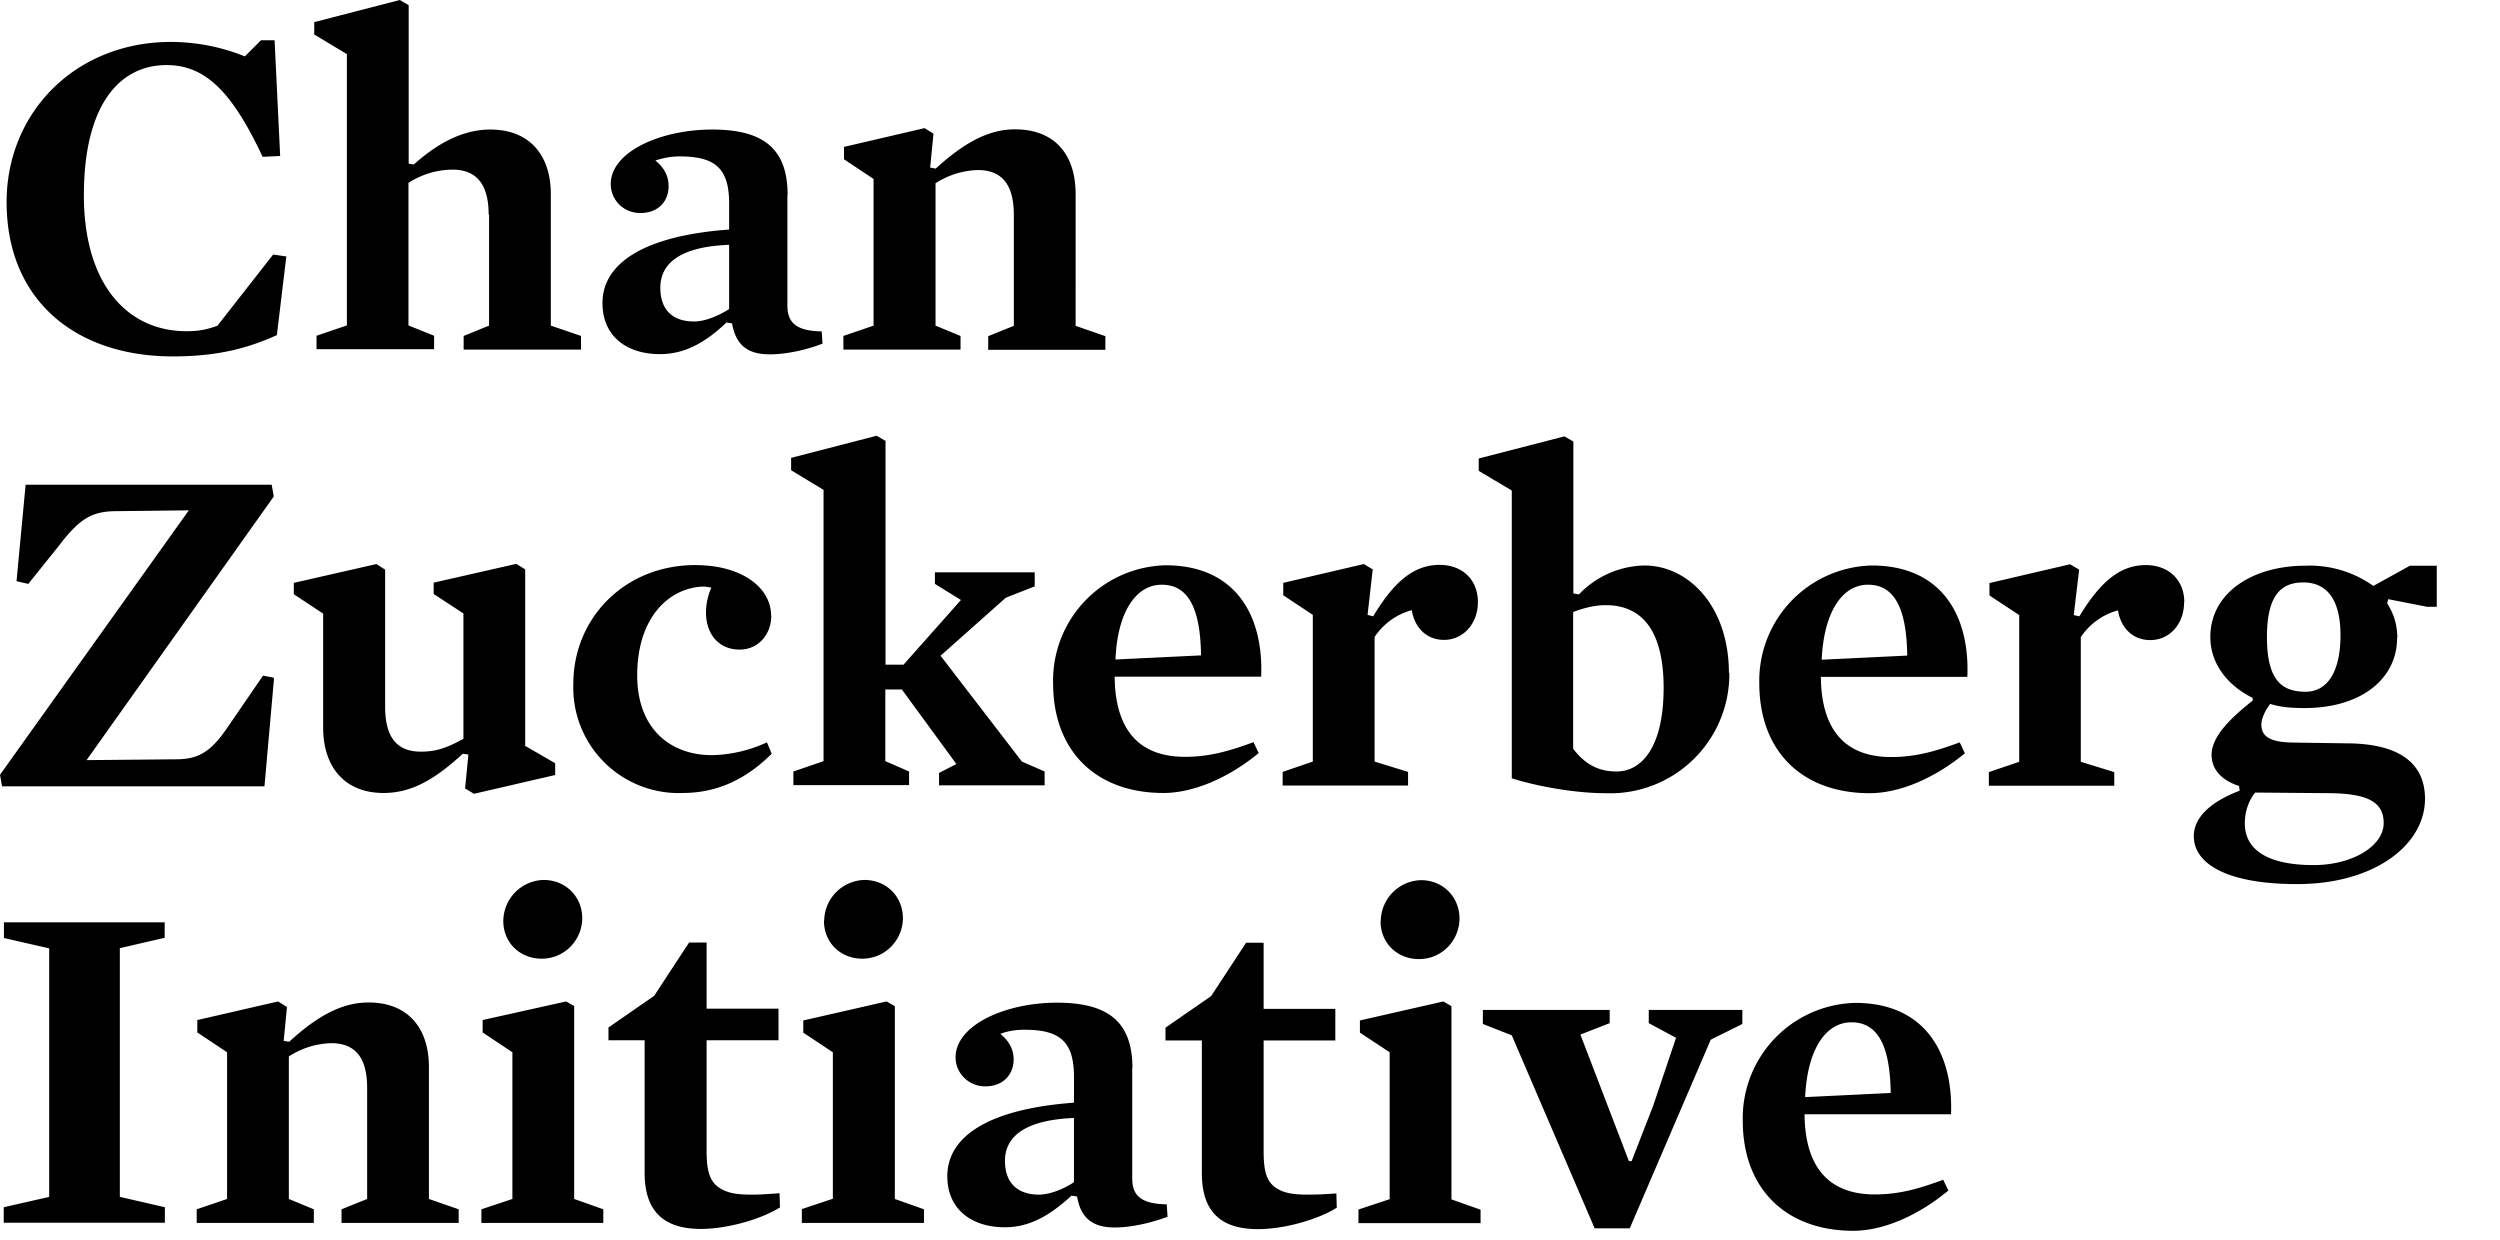 <svg xmlns="http://www.w3.org/2000/svg" fill="none" viewBox="0 0 121 60">
  <path fill="#000" d="M87.37 53.1c.1-2.28.98-3.62 2.24-3.62 1.26 0 1.87 1.1 1.9 3.42l-4.14.2Zm7.06.83c.11-2.9-1.21-5.39-4.64-5.39a5.58 5.58 0 0 0-5.44 5.7c0 3.3 2.09 5.33 5.35 5.33 1.5 0 3.2-.78 4.6-1.95l-.25-.52c-1.34.5-2.25.71-3.31.71-2.3 0-3.38-1.4-3.4-3.88h7.08ZM76.5 50.07l1.41-.55v-.64h-6.14v.68l1.4.55 4.01 9.34h1.7l3.92-9.13 1.53-.76v-.68H79.8v.64l1.32.71-1.1 3.27-1.05 2.7h-.13l-2.35-6.13Zm-9.24.87v7.1l-1.51.5v.66h5.91v-.65l-1.41-.5V48.7l-.39-.23-4.04.92v.59l1.44.95Zm-.44-6.35c0 1.05.8 1.83 1.86 1.83 1.14 0 1.96-.94 1.96-1.96 0-1.03-.78-1.86-1.87-1.86a2 2 0 0 0-1.94 2M64.7 58.47l-.02-.71c-.48.04-.96.06-1.33.06-.75 0-1.18-.06-1.6-.33-.46-.32-.59-.82-.59-1.79v-5.34h3.47v-1.53h-3.47v-3.2h-.85l-1.69 2.58-2.21 1.53v.62h1.76v6.42c0 1.85.9 2.71 2.71 2.71 1.35 0 2.97-.5 3.81-1.03m-12.71-1.24c-.62.4-1.24.6-1.7.6-1.04 0-1.64-.58-1.64-1.63 0-1.14.9-1.98 3.34-2.08v3.11Zm2.83-5.52c0-2.24-1.17-3.17-3.65-3.17-2.5 0-4.91 1.08-4.91 2.65 0 .75.62 1.4 1.44 1.4.87 0 1.37-.58 1.37-1.3 0-.5-.23-.9-.64-1.24.3-.12.7-.2 1.16-.2 1.72 0 2.4.57 2.4 2.28v1.25c-4.11.3-6.13 1.62-6.13 3.56 0 1.57 1.14 2.47 2.79 2.47 1.2 0 2.19-.58 3.22-1.53l.27.04c.18 1.07.78 1.5 1.82 1.5.9 0 1.9-.27 2.56-.52l-.04-.6c-1.33-.02-1.67-.49-1.67-1.27v-5.32Zm-14.5-.78v7.1l-1.5.5v.67h5.91v-.66l-1.41-.5V48.7l-.4-.23-4.03.92v.59l1.43.95Zm-.43-6.35c0 1.05.8 1.83 1.85 1.83 1.15 0 1.97-.94 1.97-1.96 0-1.03-.78-1.85-1.87-1.85a2 2 0 0 0-1.94 1.98m-2.14 13.89-.02-.71c-.49.04-.96.07-1.33.07-.75 0-1.19-.07-1.6-.34-.46-.32-.6-.82-.6-1.79v-5.34h3.48v-1.53H34.2v-3.2h-.85l-1.69 2.58-2.21 1.53v.62h1.75v6.42c0 1.85.92 2.71 2.72 2.71 1.34 0 2.97-.5 3.81-1.03M24.8 50.93v7.1l-1.5.5v.66h5.9v-.66l-1.41-.5v-9.34l-.39-.22-4.04.9v.6l1.44.96Zm-.44-6.35c0 1.04.8 1.82 1.86 1.82 1.14 0 1.96-.94 1.96-1.96s-.78-1.85-1.87-1.85a2 2 0 0 0-1.95 1.98Zm-3.6 7.07c0-1.93-1.05-3.13-2.92-3.13-1.26 0-2.45.62-3.84 1.9l-.27-.04.16-1.64-.43-.27-3.91.9v.6l1.44.96v7.1l-1.47.5v.66h5.67v-.66l-1.21-.5v-6.9a3.98 3.98 0 0 1 2.05-.64c1.26 0 1.74.82 1.74 2.17v5.37l-1.24.5v.66h5.67v-.66l-1.44-.5v-6.37ZM5.8 57.93V45.89l2.17-.5v-.75H.19v.76l2.19.5v12.03l-2.2.5v.75h7.8v-.75l-2.17-.5ZM115.37 39.84c0 1.1-1.5 2.03-3.39 2.03-2.35 0-3.33-.82-3.33-2.01 0-.62.2-1.12.5-1.5l3.68.03c1.76.03 2.54.43 2.54 1.44m-2.09-9.09c0 1.8-.65 2.74-1.69 2.74-1.16 0-1.87-.57-1.87-2.65s.73-2.64 1.76-2.64c1.17 0 1.8.87 1.8 2.55Zm2.75.16c0-.73-.2-1.23-.49-1.7l.05-.2 1.89.37h.46v-1.99h-1.3l-1.77.98a5.3 5.3 0 0 0-3.28-.98c-2.6 0-4.61 1.33-4.61 3.45 0 1.3.84 2.35 2.05 2.95v.13c-1.34 1.05-1.99 1.87-1.99 2.63 0 .64.42 1.21 1.33 1.5l.03.23c-1.5.57-2.22 1.35-2.22 2.2 0 1.32 1.57 2.32 5 2.32 3.75 0 6.19-1.9 6.19-4.13 0-1.71-1.23-2.63-3.61-2.68l-2.8-.04c-1.1-.02-1.51-.3-1.51-.87 0-.3.2-.71.43-1 .41.13.89.2 1.66.2 2.77 0 4.48-1.44 4.48-3.39m-10.3-1.73c0-1.1-.78-1.8-1.86-1.8-1.34 0-2.28.94-3.22 2.48l-.27-.06.26-2.2-.44-.26-3.9.91v.6l1.44.95v7.1l-1.47.5v.66h6.07v-.66l-1.62-.5v-6.03a3.16 3.16 0 0 1 1.8-1.3c.12.78.66 1.44 1.56 1.44.94 0 1.64-.78 1.64-1.83m-17.54 2.78c.1-2.28.98-3.63 2.24-3.63 1.26 0 1.87 1.1 1.9 3.43l-4.14.2Zm7.05.82c.12-2.9-1.2-5.38-4.63-5.38a5.58 5.58 0 0 0-5.44 5.7c0 3.3 2.08 5.32 5.34 5.32 1.51 0 3.2-.77 4.61-1.93l-.25-.53c-1.34.5-2.26.71-3.32.71-2.3 0-3.38-1.4-3.4-3.88h7.09Zm-14.7.53c0 2.9-1.07 4.06-2.28 4.06-.89 0-1.53-.36-2.1-1.1v-6.62c.49-.18 1.01-.33 1.58-.33 1.78 0 2.8 1.27 2.8 4m3.16-.71c0-3.23-1.95-5.21-4.09-5.21a4.5 4.5 0 0 0-3.17 1.4l-.27-.05v-7.35l-.43-.25-4.15 1.07v.6l1.6.95v13.93c1.37.43 3.17.72 4.5.72a5.77 5.77 0 0 0 6.03-5.82m-12.17-3.43c0-1.1-.77-1.8-1.85-1.8-1.34 0-2.28.94-3.22 2.49l-.27-.07.25-2.2-.43-.26-3.9.91v.6l1.43.95v7.1l-1.46.5v.66h6.07v-.66l-1.62-.5v-6.03a3.16 3.16 0 0 1 1.8-1.3c.12.78.66 1.44 1.56 1.44.93 0 1.64-.78 1.64-1.83m-17.54 2.78c.09-2.28.98-3.62 2.24-3.62 1.26 0 1.87 1.1 1.9 3.42l-4.14.2Zm7.05.82c.12-2.9-1.2-5.38-4.63-5.38a5.58 5.58 0 0 0-5.44 5.7c0 3.3 2.08 5.32 5.34 5.32 1.5 0 3.2-.77 4.61-1.93l-.25-.53c-1.35.5-2.26.71-3.32.71-2.3 0-3.38-1.4-3.4-3.88h7.09Zm-15.52-1 3.16-2.81 1.4-.55v-.68h-4.83v.56l1.26.78-2.78 3.13h-.87V21.34l-.43-.25-4.14 1.07v.6l1.57.95v13.13l-1.46.5V38H44v-.66l-1.15-.5v-3.47h.8l2.64 3.61-.84.43v.6h5.11v-.67l-1.1-.48-3.95-5.14.01.02Zm-8.2-1.95c0-1.34-1.4-2.44-3.67-2.44-3.4 0-5.9 2.55-5.9 5.75a5.1 5.1 0 0 0 5.3 5.28c1.57 0 3-.6 4.3-1.9l-.23-.55a6.68 6.68 0 0 1-2.65.62c-2.08 0-3.63-1.33-3.63-3.86 0-2.76 1.49-4.22 3.17-4.3.16 0 .27.03.42.05a3 3 0 0 0-.26 1.2c0 1.03.6 1.8 1.63 1.8.89 0 1.53-.72 1.53-1.65Zm-11.9 6.29v-8.52l-.43-.27-4 .91v.55l1.44.94v6.07c-.78.42-1.28.62-2.06.62-1.23 0-1.73-.78-1.73-2.19v-6.62l-.42-.27-4 .91v.55l1.42.94v5.52c0 1.85 1 3.16 2.92 3.16 1.33 0 2.45-.62 3.84-1.9l.27.04-.16 1.64.43.26 3.93-.91v-.57l-1.47-.85.02-.01ZM13.25 32.8l-.52-.1-1.7 2.48c-.75 1.1-1.32 1.57-2.5 1.57l-4.34.04 9.06-12.76-.1-.57H1.24L.8 28.13l.57.13 1.46-1.82c.98-1.28 1.56-1.7 2.81-1.7l3.5-.04L0 37.5l.1.56H12.8l.46-5.2-.02-.04ZM52.06 9.39c0-1.95-1.05-3.13-2.93-3.13-1.26 0-2.44.62-3.84 1.9l-.27-.05.16-1.64-.43-.27-3.9.91v.6l1.43.95v7.1l-1.46.5v.66h5.67v-.66l-1.21-.5V8.87a3.97 3.97 0 0 1 2.05-.64c1.25 0 1.74.82 1.74 2.17v5.37l-1.24.5v.66h5.67v-.66l-1.44-.5V9.4Zm-16.77 5.57c-.62.39-1.23.6-1.7.6-1.04 0-1.63-.57-1.63-1.63 0-1.14.89-1.99 3.33-2.08v3.11Zm2.83-5.52c0-2.24-1.16-3.17-3.65-3.17s-4.91 1.07-4.91 2.64c0 .76.61 1.4 1.43 1.4.88 0 1.37-.57 1.37-1.3 0-.5-.22-.9-.64-1.24.3-.1.71-.2 1.17-.2 1.72 0 2.4.57 2.4 2.28v1.26c-4.12.3-6.13 1.63-6.13 3.56 0 1.58 1.14 2.47 2.78 2.47 1.21 0 2.2-.56 3.22-1.53l.27.04c.19 1.08.78 1.5 1.83 1.5.89 0 1.9-.26 2.55-.52l-.04-.59c-1.33-.02-1.66-.5-1.66-1.27V9.45l.01-.01Zm-14.45.95v5.37l-1.23.5v.66h5.68v-.66l-1.46-.5V9.4c0-1.87-1.01-3.13-2.93-3.13-1.41 0-2.65.75-3.7 1.69l-.25-.04V.25L19.35 0l-4.14 1.07v.6l1.58.95v13.13l-1.47.5v.65h5.69v-.65l-1.24-.5v-6.9a4 4 0 0 1 2.13-.64c1.27 0 1.75.85 1.75 2.17m-9.81 2.03-.62-.09-2.7 3.45c-.55.19-.91.26-1.5.26-2.84 0-4.96-2.25-4.96-6.58 0-4.34 1.7-6.3 4-6.3 1.84 0 3.15 1.23 4.65 4.44l.85-.04-.27-5.6h-.66l-.78.78a9.53 9.53 0 0 0-3.56-.7C3.68 2.02.32 5.42.32 9.78c0 4.77 3.36 7.47 8.04 7.47 2.08 0 3.56-.36 5.04-1.03l.46-3.82h-.02Z"/>
</svg>
